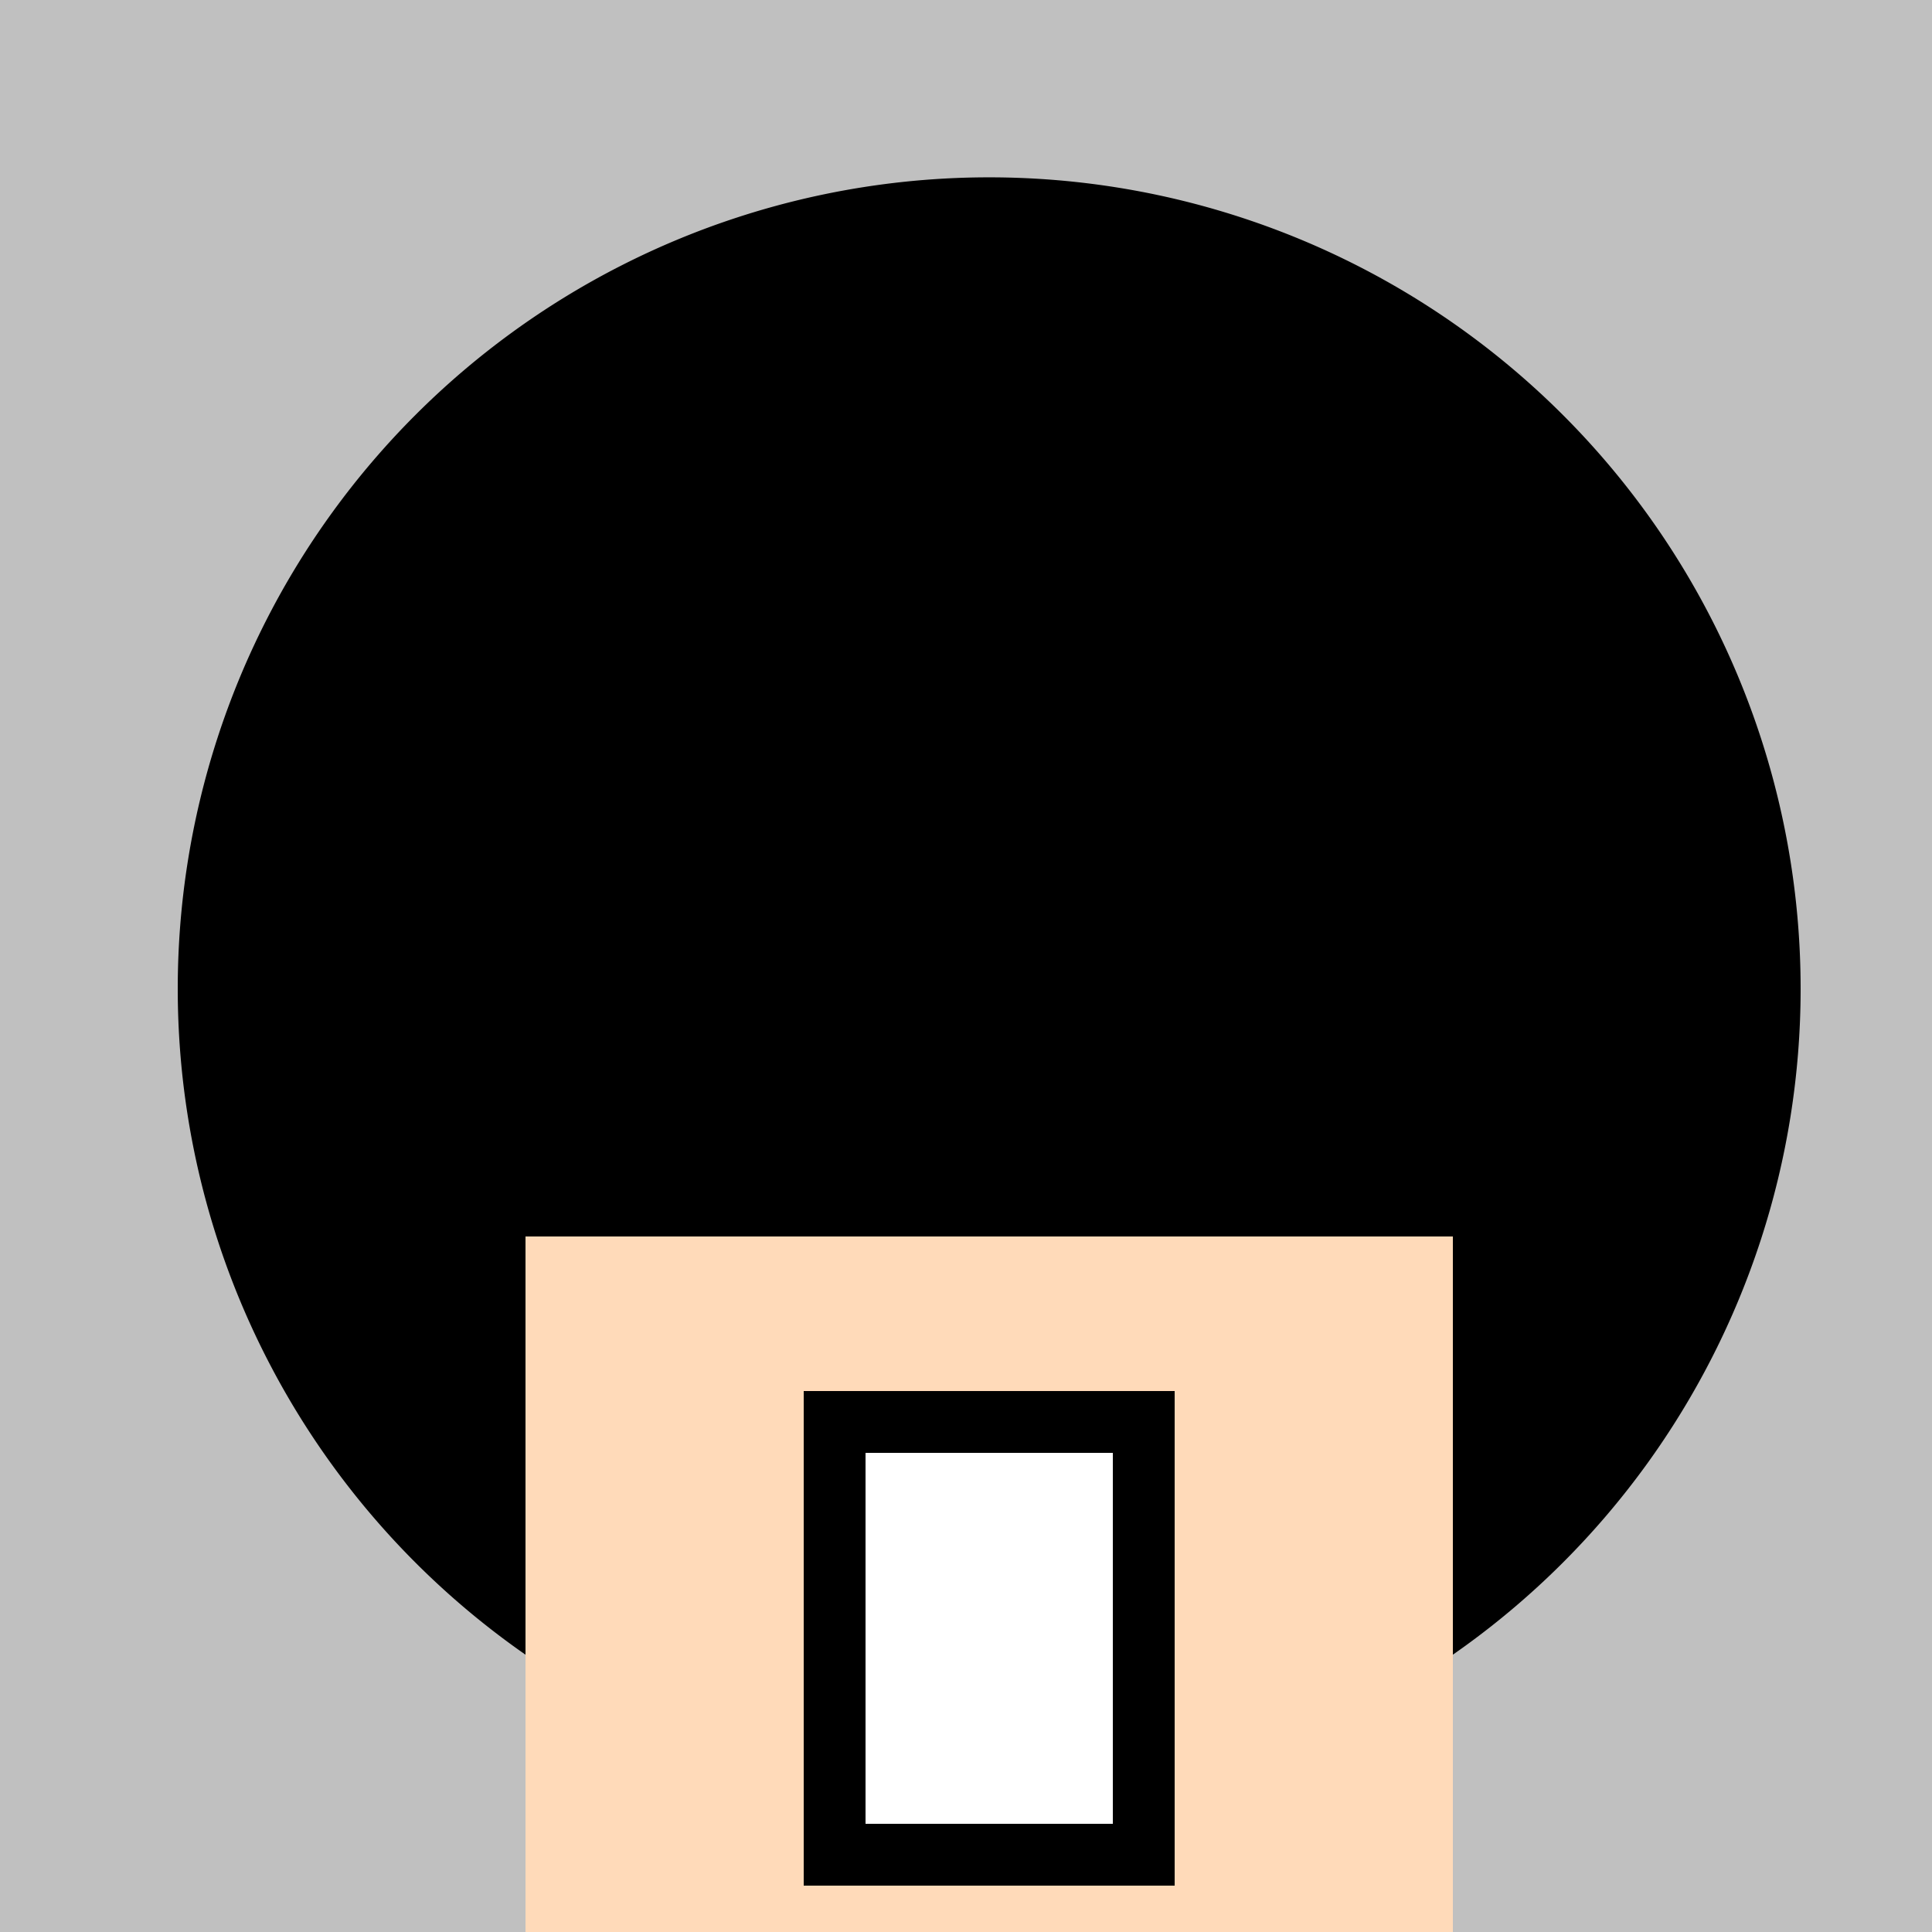 <!--

Generated by DrawGPT.
Free, open source, AI generated images in SVG, PNG, and HTML Canvas format.
https://drawgpt.ai

Created: 2023-11-28T23:10:04.238Z
Link: https://drawgpt.ai/prompt/126829/

-->
<svg xmlns="http://www.w3.org/2000/svg" xmlns:xlink="http://www.w3.org/1999/xlink" width="500" height="500"><defs/><g><rect fill="#C0C0C0" stroke="none" x="0" y="0" width="512" height="512"/><path fill="#FFDAB9" stroke="none" paint-order="stroke fill markers" d=" M 456 256 A 200 200 0 1 1 456 255.8"/><path fill="#000000" stroke="none" paint-order="stroke fill markers" d=" M 466 256 A 210 210 0 1 1 466 255.79"/><path fill="none" stroke="#FF0000" paint-order="fill stroke markers" d=" M 336.902 378.779 A 100 100 0 0 1 175.098 378.779" stroke-miterlimit="10" stroke-width="6" stroke-dasharray=""/><path fill="#000000" stroke="none" paint-order="stroke fill markers" d=" M 235 200 A 35 35 0 1 1 235 199.965"/><path fill="#000000" stroke="none" paint-order="stroke fill markers" d=" M 347 200 A 35 35 0 1 1 347 199.965"/><path fill="#000000" stroke="none" paint-order="stroke fill markers" d=" M 256 240 L 240 280 L 272 280 Z"/><path fill="none" stroke="#000000" paint-order="fill stroke markers" d=" M 160 160 L 240 180" stroke-miterlimit="10" stroke-width="6" stroke-dasharray=""/><path fill="none" stroke="#000000" paint-order="fill stroke markers" d=" M 352 180 L 432 160" stroke-miterlimit="10" stroke-width="6" stroke-dasharray=""/><rect fill="#FFDAB9" stroke="none" x="156" y="320" width="200" height="256"/><rect fill="#000000" stroke="none" x="208" y="360" width="96" height="128"/><rect fill="#FFFFFF" stroke="none" x="224" y="376" width="64" height="96"/><rect fill="#FFDAB9" stroke="none" x="136" y="320" width="20" height="256"/><rect fill="#FFDAB9" stroke="none" x="356" y="320" width="20" height="256"/></g></svg>